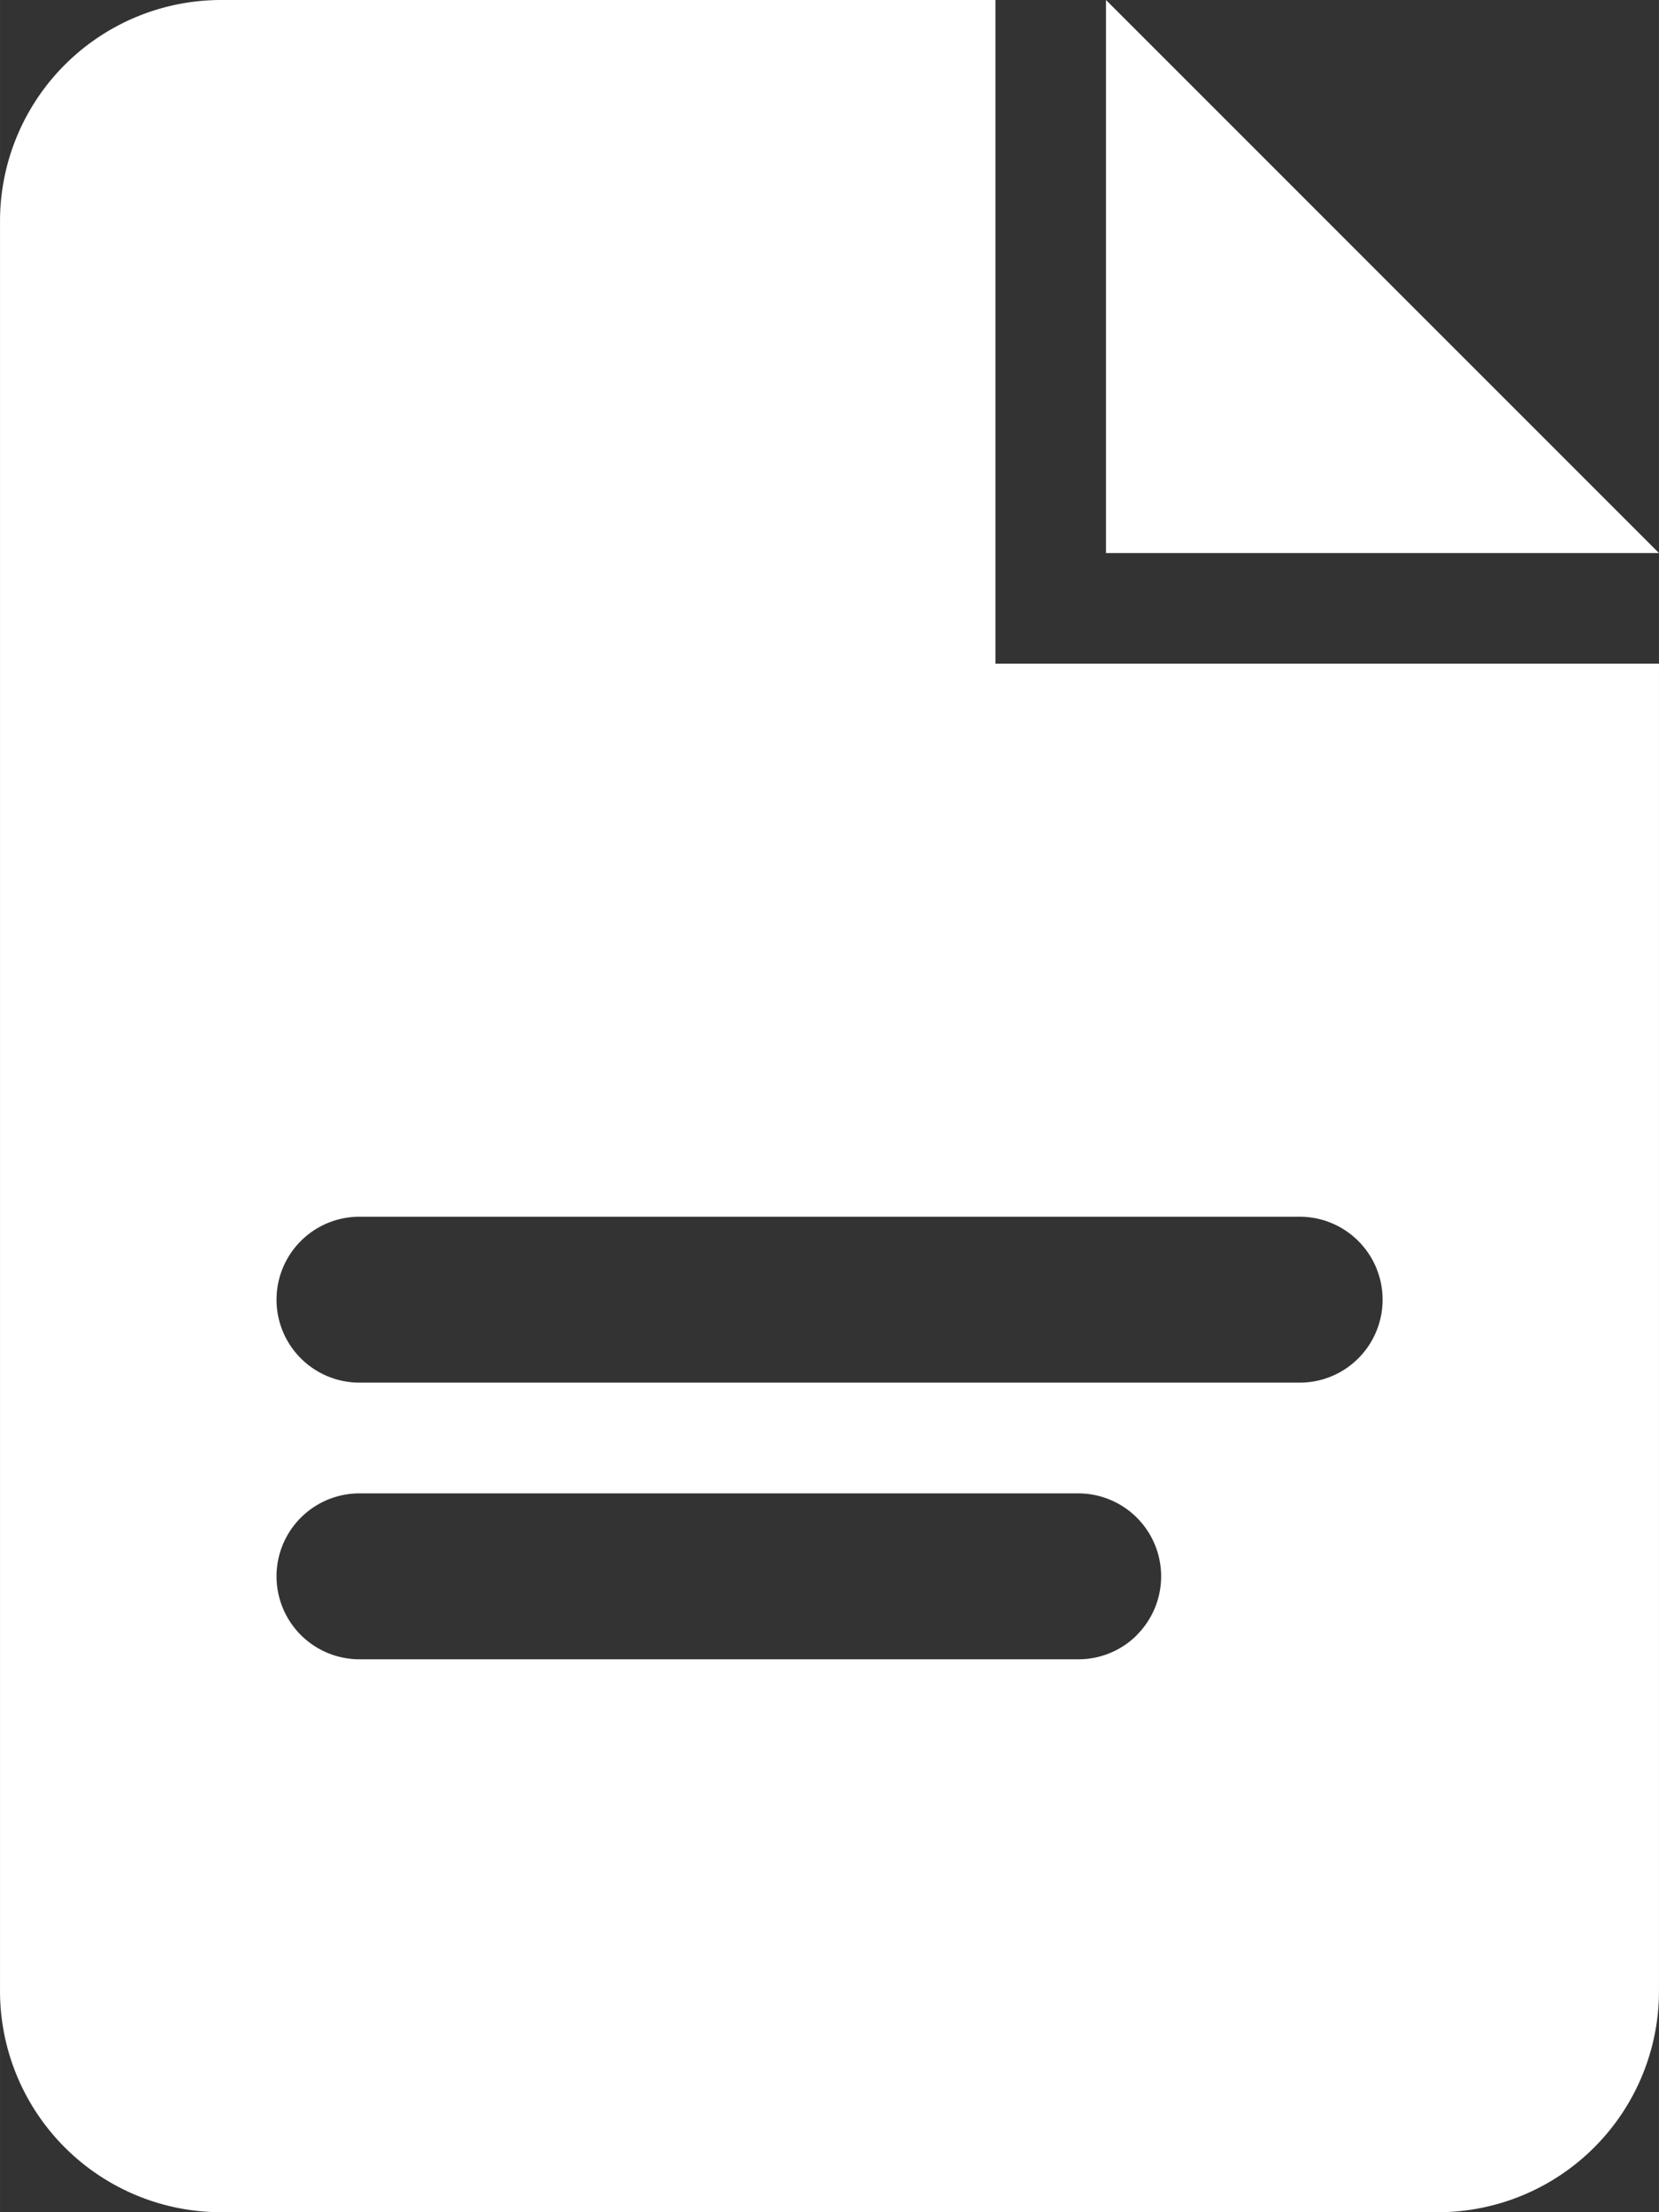 <?xml version="1.0" encoding="UTF-8"?> <svg xmlns="http://www.w3.org/2000/svg" id="Слой_1" data-name="Слой 1" width="150mm" height="200mm" viewBox="0 0 425.19 566.93"><rect x="0" y="0" width="425.19" height="566.93" fill="#333333" stroke="none"/><defs><style> .cls-1 { fill: #fff; } </style></defs><path class="cls-1" d="M326,170.08V0H127.56A56.69,56.69,0,0,0,70.87,56.69V510.24a56.69,56.69,0,0,0,56.69,56.69H439.37a56.69,56.69,0,0,0,56.69-56.69V170.08ZM362.28,419a21.19,21.19,0,0,1-15,6.23H163a21.26,21.26,0,0,1,0-42.52H347.24a21.26,21.26,0,0,1,15,36.29ZM419,348.1a21.18,21.18,0,0,1-15,6.23H163a21.26,21.26,0,0,1,0-42.52h241a21.26,21.26,0,0,1,15,36.29Z" transform="translate(-70.87)"></path><polygon class="cls-1" points="425.19 141.73 283.46 141.73 283.46 0 425.19 141.73"></polygon></svg> 